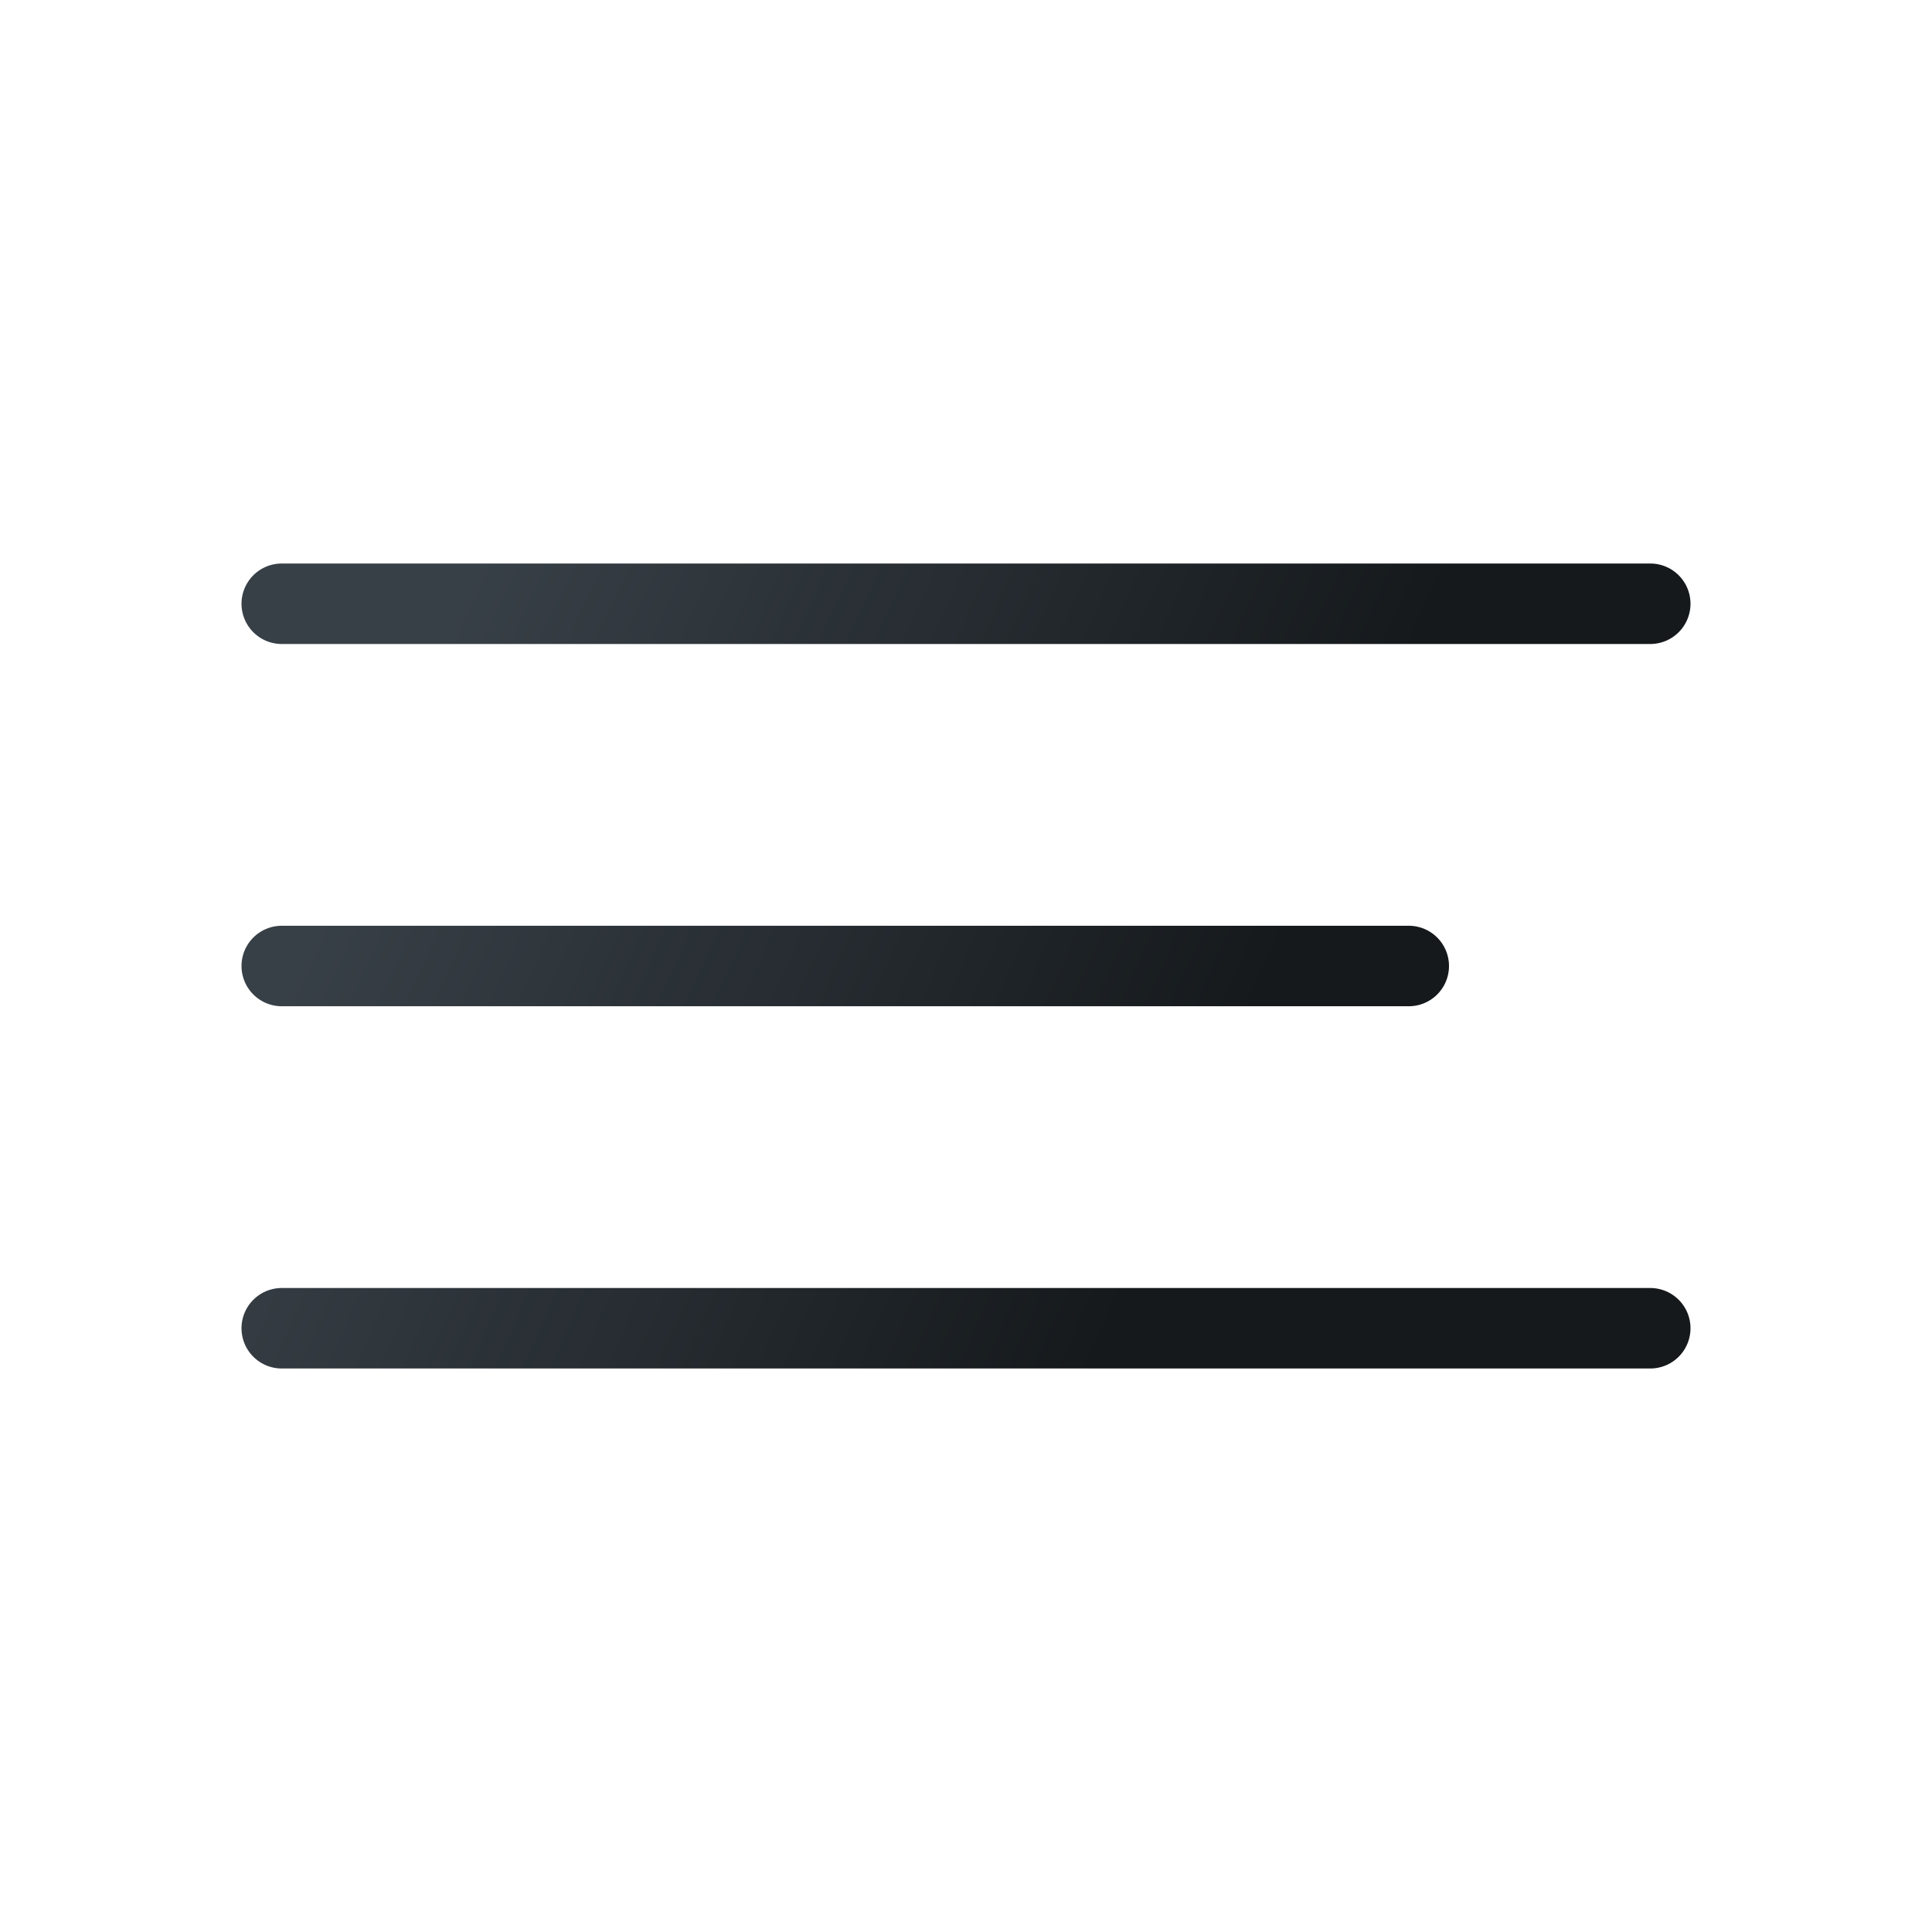 <svg width="48" height="48" viewBox="0 0 48 48" fill="none" xmlns="http://www.w3.org/2000/svg">
<g id="bitcoin-icons:menu-outline">
<path id="Vector" d="M7 15H41M7 24H35M7 33H41" stroke="url(#paint0_linear_217_1990)" stroke-width="2" stroke-linecap="round"/>
</g>
<defs>
<linearGradient id="paint0_linear_217_1990" x1="28.918" y1="30.18" x2="8.656" y2="21.128" gradientUnits="userSpaceOnUse">
<stop stop-color="#15191C"/>
<stop offset="1" stop-color="#384047"/>
</linearGradient>
</defs>
</svg>
